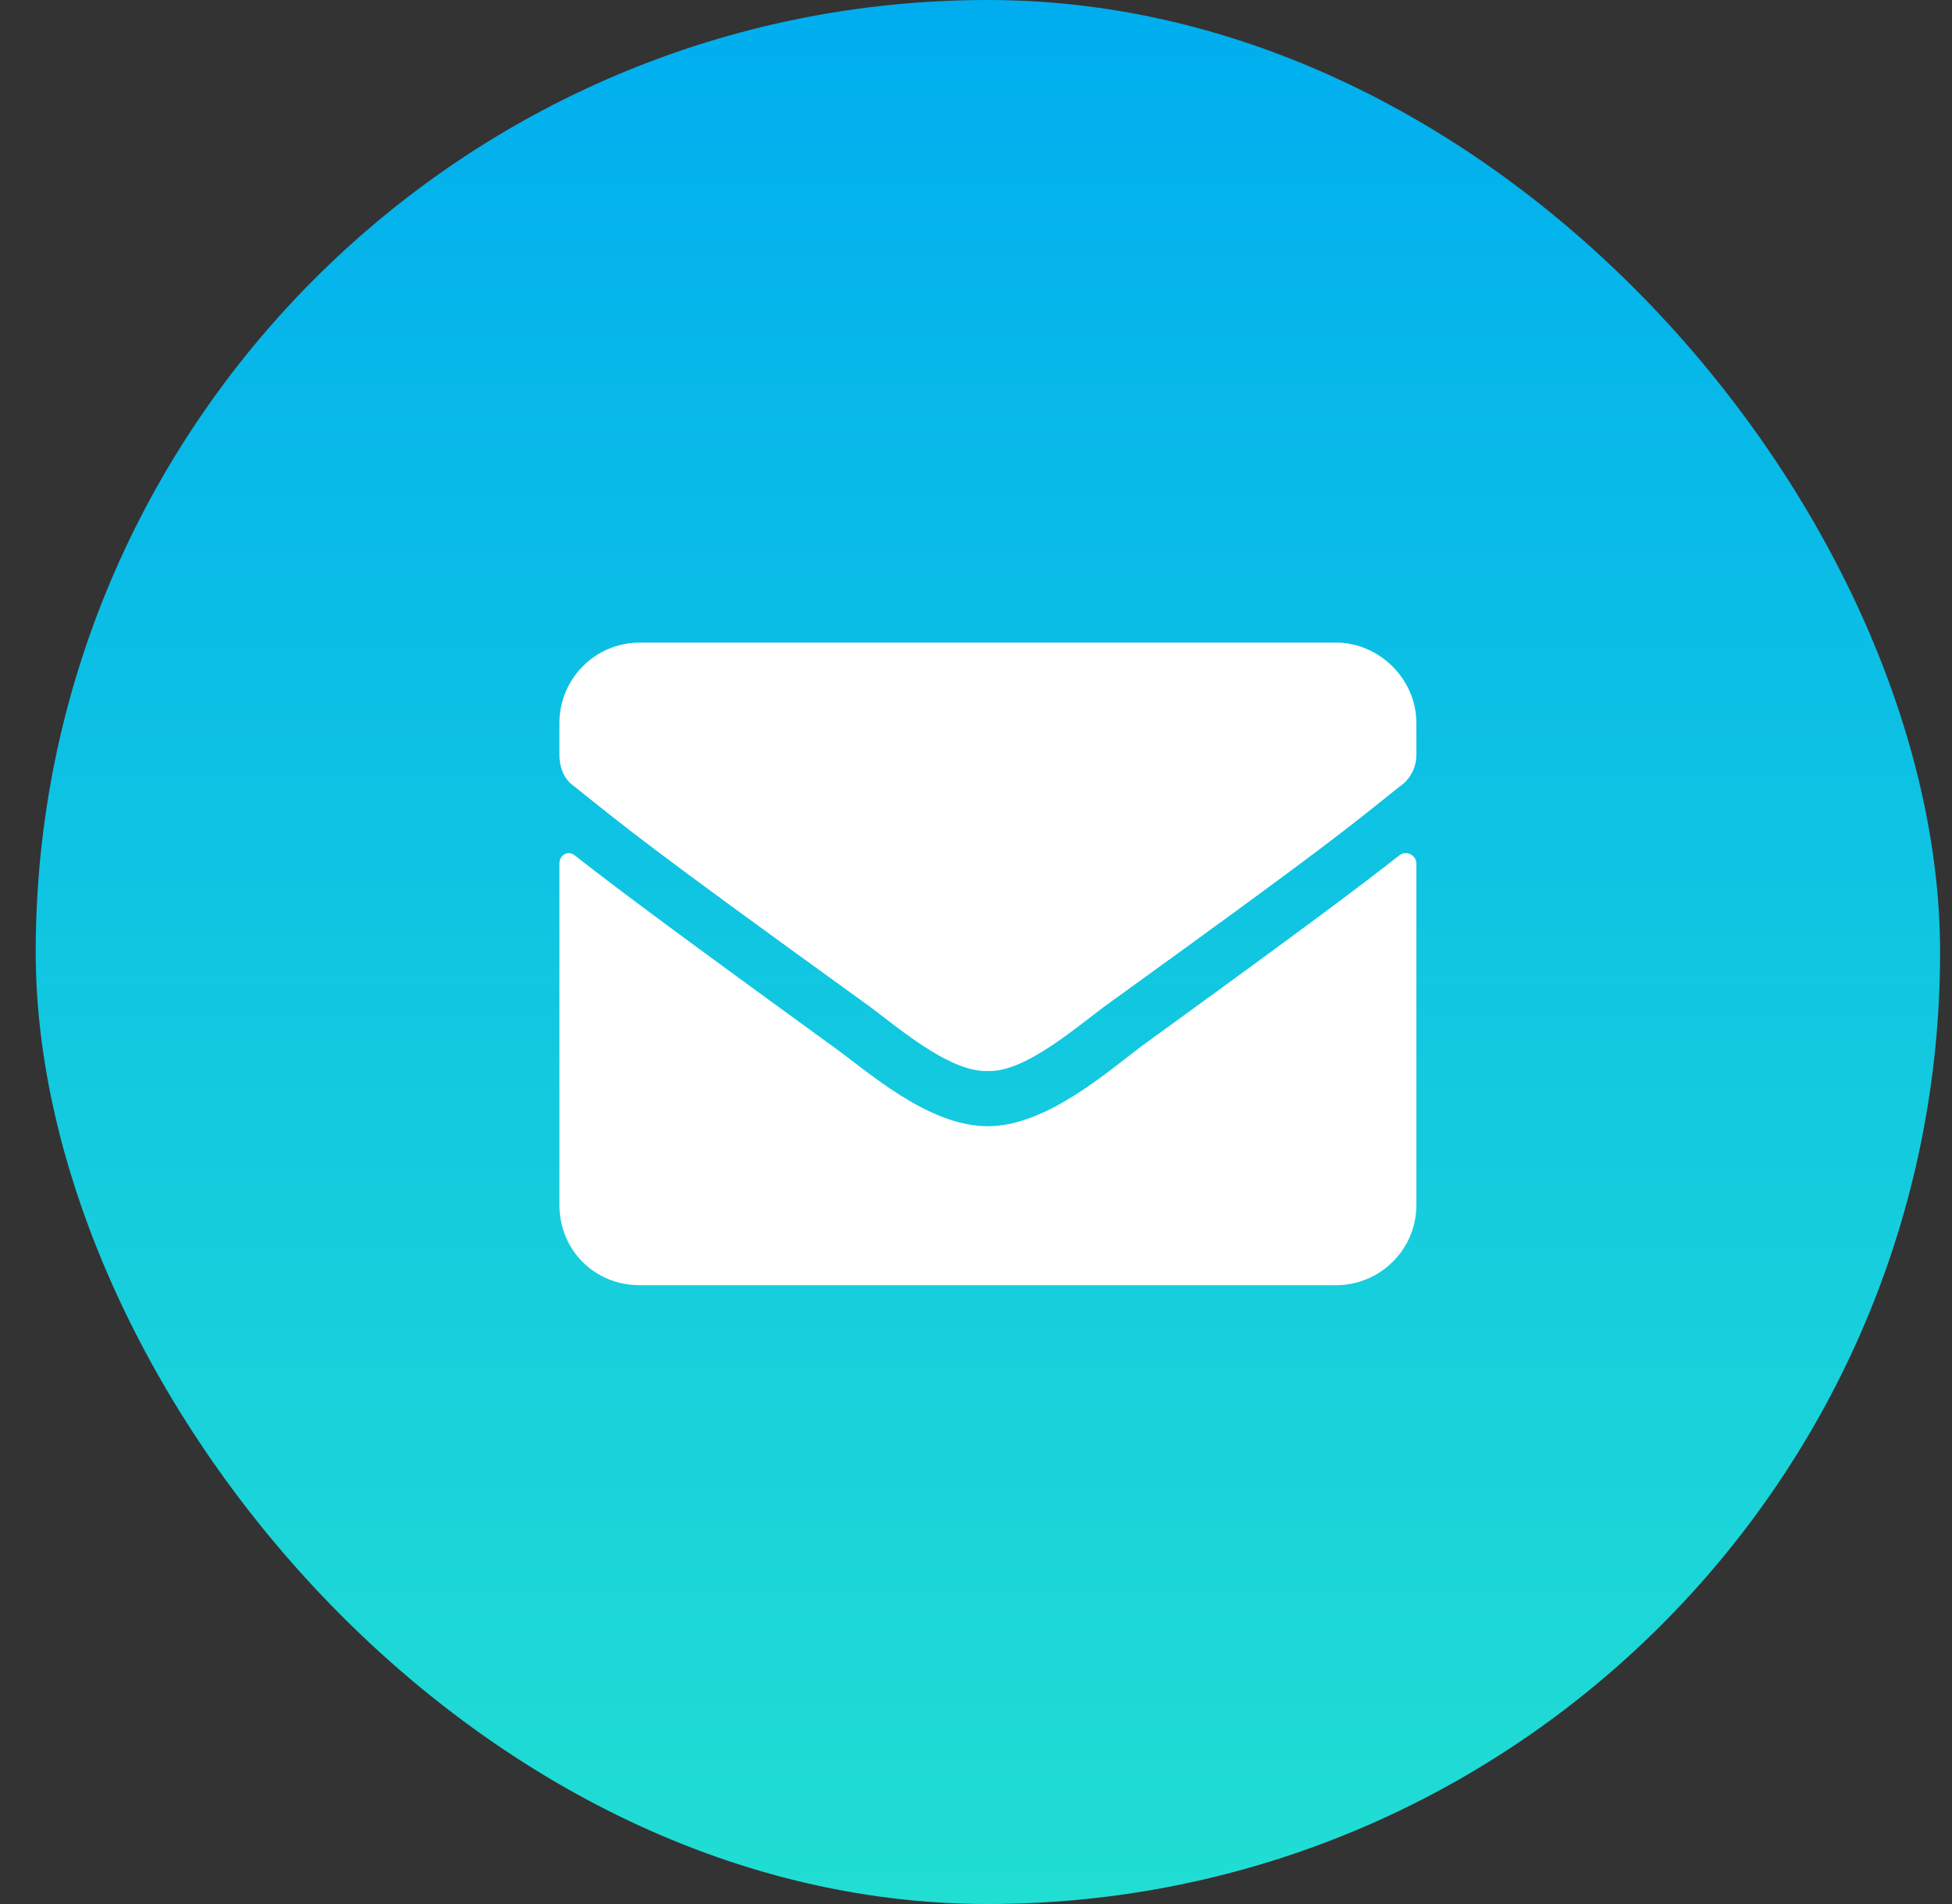 <svg width="41" height="40" viewBox="0 0 41 40" fill="none" xmlns="http://www.w3.org/2000/svg">
<rect x="0" y="0" width="41" height="40" fill="#333333" stroke="none"/>
<rect x="0.75" width="40" height="40" rx="20" fill="url(#paint0_linear_2006_367)"/>
<path d="M29.398 17.965C29.539 17.859 29.75 17.965 29.75 18.141V25.312C29.75 26.262 28.977 27 28.062 27H13.438C12.488 27 11.75 26.262 11.75 25.312V18.141C11.75 17.965 11.926 17.859 12.066 17.965C12.875 18.598 13.895 19.371 17.48 21.973C18.219 22.5 19.484 23.66 20.75 23.66C21.98 23.66 23.281 22.5 23.984 21.973C27.57 19.371 28.59 18.598 29.398 17.965ZM20.75 22.5C19.906 22.535 18.746 21.48 18.148 21.059C13.473 17.684 13.121 17.367 12.066 16.523C11.855 16.383 11.75 16.137 11.75 15.855V15.188C11.75 14.273 12.488 13.5 13.438 13.5H28.062C28.977 13.5 29.75 14.273 29.75 15.188V15.855C29.75 16.137 29.609 16.383 29.398 16.523C28.344 17.367 27.992 17.684 23.316 21.059C22.719 21.48 21.559 22.535 20.75 22.5Z" fill="white"/>
<defs>
<linearGradient id="paint0_linear_2006_367" x1="20.75" y1="40" x2="20.75" y2="-8.72311e-08" gradientUnits="userSpaceOnUse">
<stop stop-color="#21DED3"/>
<stop offset="1" stop-color="#00AEEF"/>
</linearGradient>
</defs>
</svg>
